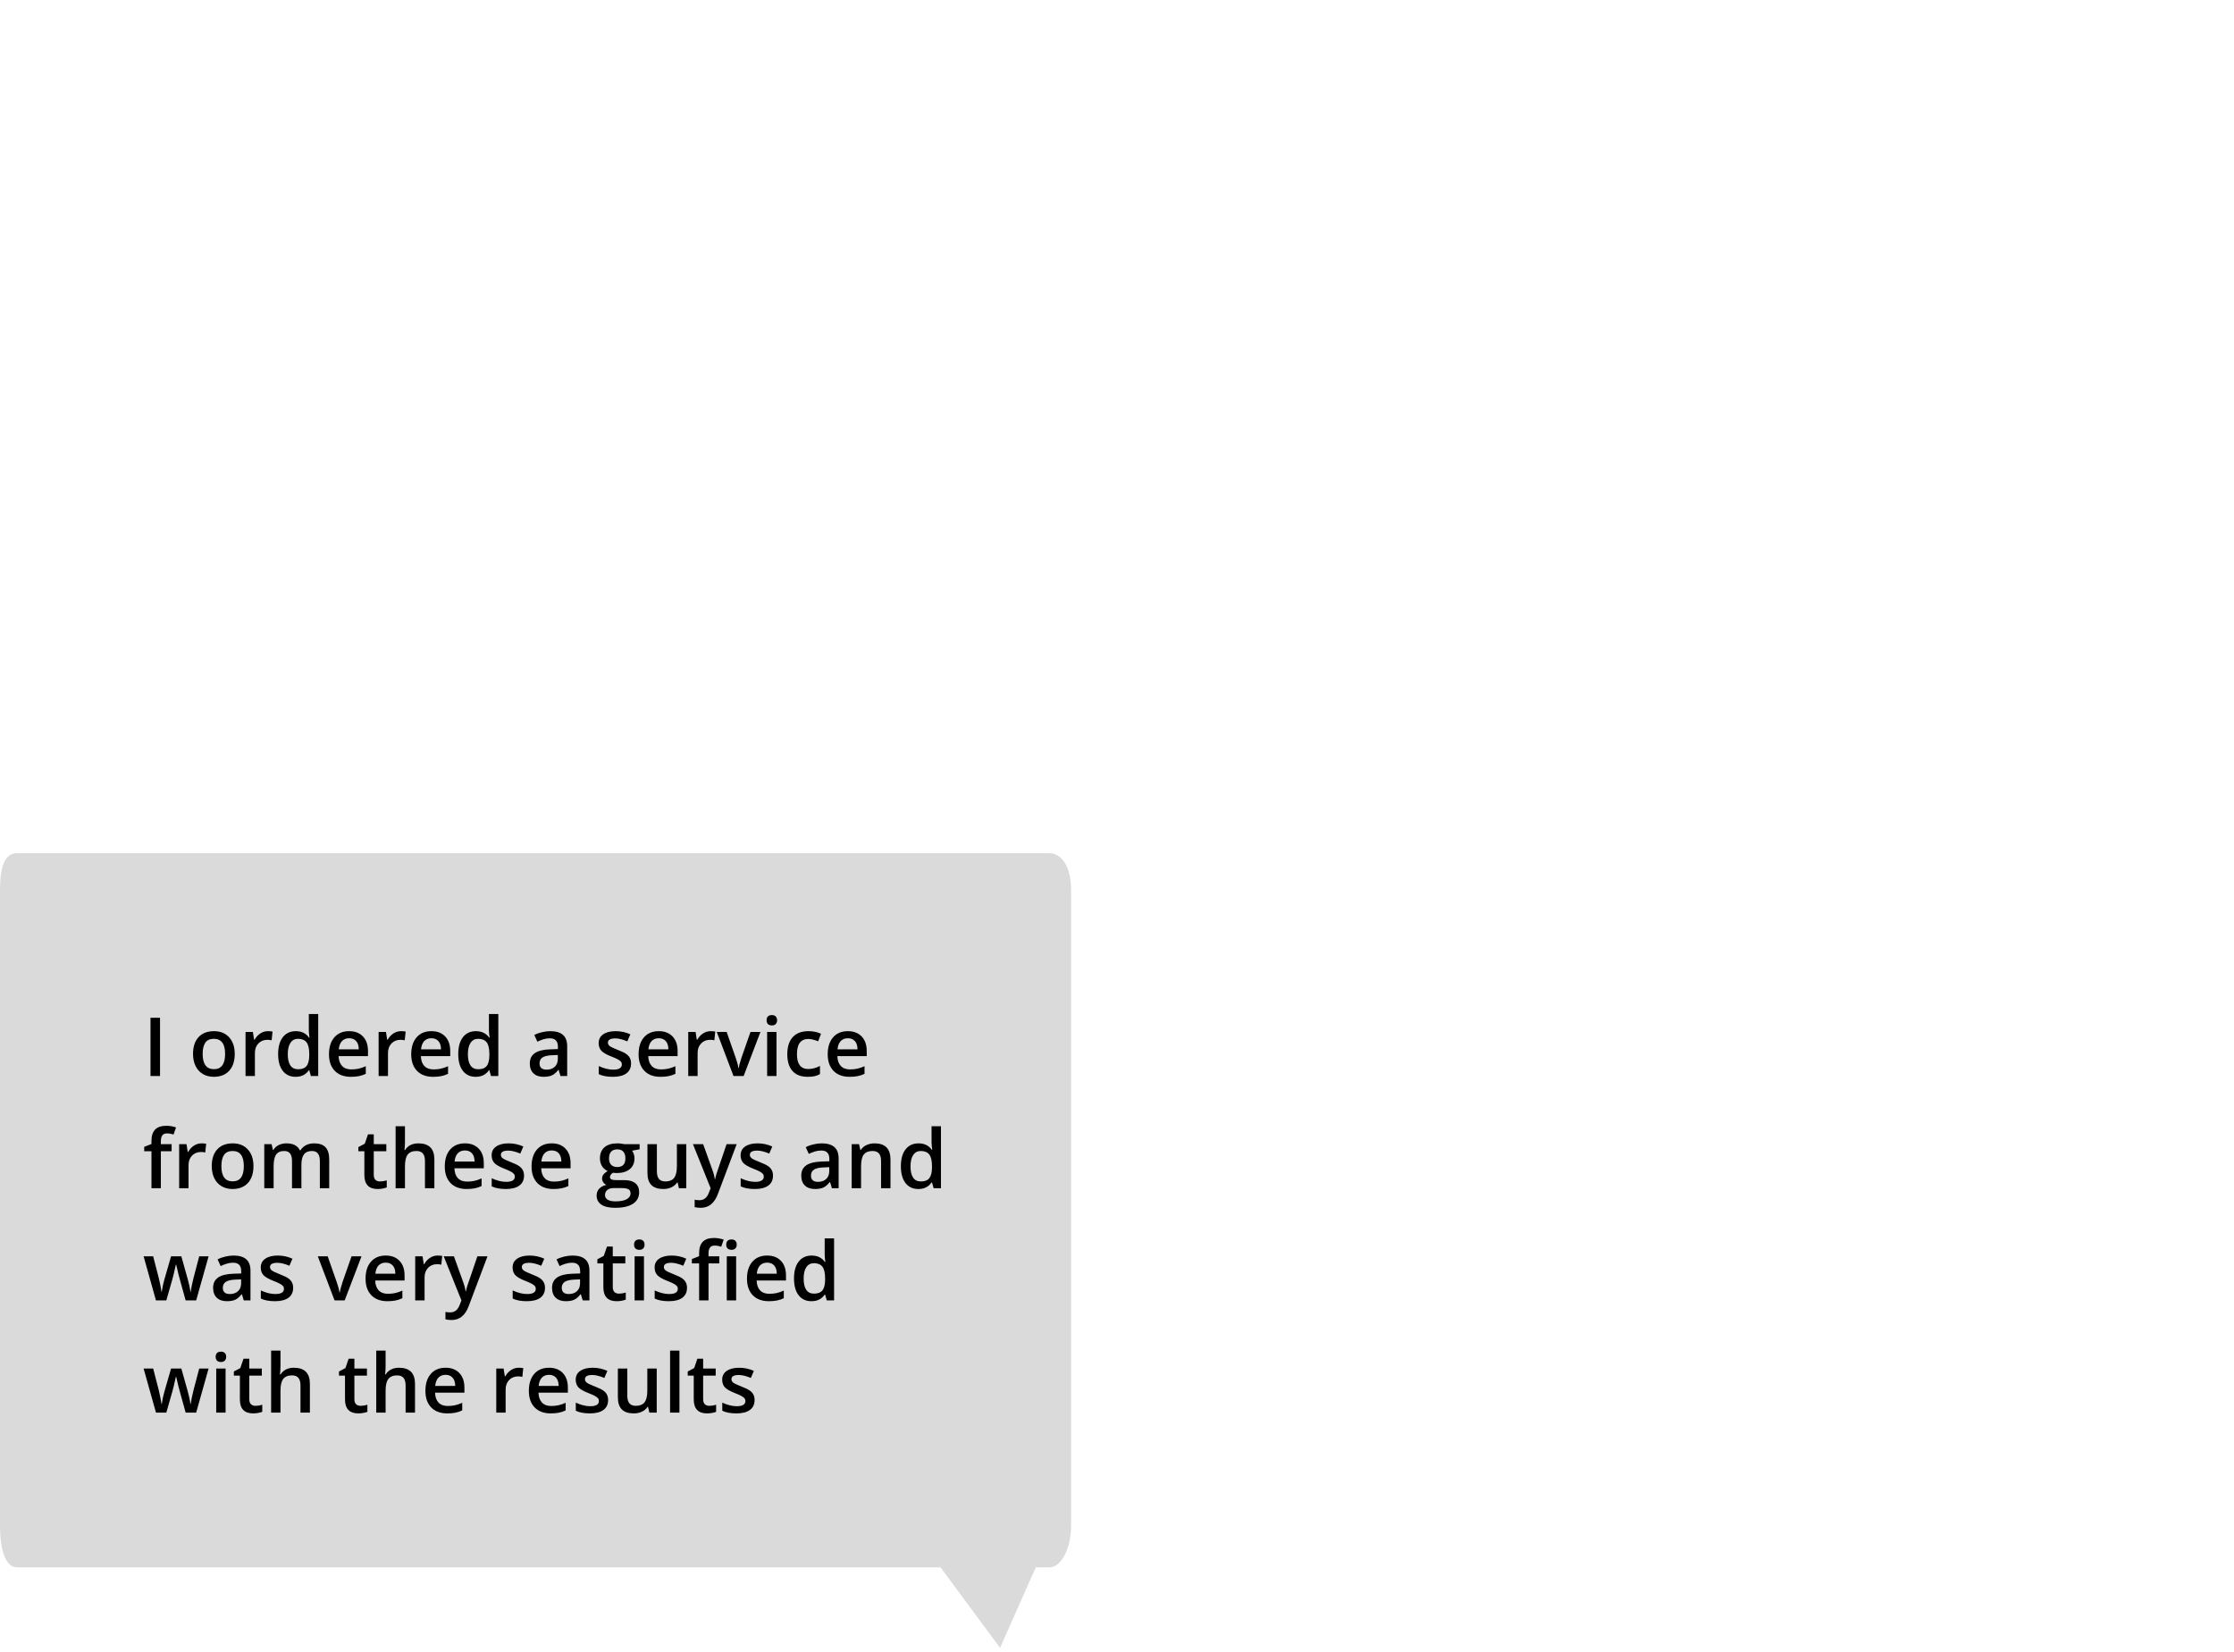 <?xml version="1.0" encoding="UTF-8"?> <svg xmlns="http://www.w3.org/2000/svg" width="438" height="324" viewBox="0 0 438 324" fill="none"> <path d="M179.907 301.265H205.777L196.07 323.132L179.907 301.265Z" fill="#DADADA"></path> <path d="M3.339 167.291H205.72C208.083 167.291 210 169.901 210 174.431V299.138C210 303.668 208.083 307.343 205.72 307.343H197.568C196.912 314.133 196.141 322.709 196.141 322.709L188.765 307.343H3.339C0.976 307.343 2.90573e-06 303.668 2.90573e-06 299.138V174.431C0.005 169.901 0.976 167.291 3.339 167.291Z" fill="#DADADA"></path> <path d="M29.508 211V199.578H31.375V211H29.508ZM46.023 206.664C46.023 208.076 45.661 209.177 44.938 209.969C44.214 210.76 43.206 211.156 41.914 211.156C41.107 211.156 40.393 210.974 39.773 210.609C39.154 210.245 38.677 209.721 38.344 209.039C38.01 208.357 37.844 207.565 37.844 206.664C37.844 205.263 38.203 204.169 38.922 203.383C39.641 202.596 40.654 202.203 41.961 202.203C43.211 202.203 44.2 202.607 44.93 203.414C45.659 204.216 46.023 205.299 46.023 206.664ZM39.734 206.664C39.734 208.659 40.471 209.656 41.945 209.656C43.404 209.656 44.133 208.659 44.133 206.664C44.133 204.69 43.398 203.703 41.93 203.703C41.159 203.703 40.599 203.958 40.25 204.469C39.906 204.979 39.734 205.711 39.734 206.664ZM52.523 202.203C52.893 202.203 53.198 202.229 53.438 202.281L53.258 203.992C52.997 203.93 52.727 203.898 52.445 203.898C51.711 203.898 51.115 204.138 50.656 204.617C50.203 205.096 49.977 205.719 49.977 206.484V211H48.141V202.359H49.578L49.82 203.883H49.914C50.2 203.367 50.573 202.958 51.031 202.656C51.495 202.354 51.992 202.203 52.523 202.203ZM57.961 211.156C56.883 211.156 56.042 210.766 55.438 209.984C54.833 209.203 54.531 208.107 54.531 206.695C54.531 205.279 54.836 204.177 55.445 203.391C56.06 202.599 56.909 202.203 57.992 202.203C59.128 202.203 59.992 202.622 60.586 203.461H60.68C60.591 202.841 60.547 202.352 60.547 201.992V198.844H62.391V211H60.953L60.633 209.867H60.547C59.958 210.727 59.096 211.156 57.961 211.156ZM58.453 209.672C59.208 209.672 59.758 209.461 60.102 209.039C60.445 208.612 60.622 207.922 60.633 206.969V206.711C60.633 205.622 60.456 204.849 60.102 204.391C59.747 203.932 59.193 203.703 58.438 203.703C57.792 203.703 57.294 203.966 56.945 204.492C56.596 205.013 56.422 205.758 56.422 206.727C56.422 207.685 56.591 208.417 56.93 208.922C57.268 209.422 57.776 209.672 58.453 209.672ZM68.789 211.156C67.445 211.156 66.393 210.766 65.633 209.984C64.878 209.198 64.5 208.117 64.5 206.742C64.5 205.331 64.852 204.221 65.555 203.414C66.258 202.607 67.224 202.203 68.453 202.203C69.594 202.203 70.495 202.549 71.156 203.242C71.818 203.935 72.148 204.888 72.148 206.102V207.094H66.391C66.417 207.932 66.643 208.578 67.07 209.031C67.497 209.479 68.099 209.703 68.875 209.703C69.385 209.703 69.859 209.656 70.297 209.562C70.74 209.464 71.213 209.302 71.719 209.078V210.57C71.271 210.784 70.818 210.935 70.359 211.023C69.901 211.112 69.378 211.156 68.789 211.156ZM68.453 203.594C67.87 203.594 67.401 203.779 67.047 204.148C66.698 204.518 66.49 205.057 66.422 205.766H70.344C70.333 205.052 70.162 204.513 69.828 204.148C69.495 203.779 69.037 203.594 68.453 203.594ZM78.617 202.203C78.987 202.203 79.292 202.229 79.531 202.281L79.352 203.992C79.091 203.93 78.82 203.898 78.539 203.898C77.805 203.898 77.208 204.138 76.75 204.617C76.297 205.096 76.07 205.719 76.07 206.484V211H74.234V202.359H75.672L75.914 203.883H76.008C76.294 203.367 76.667 202.958 77.125 202.656C77.588 202.354 78.086 202.203 78.617 202.203ZM84.914 211.156C83.57 211.156 82.518 210.766 81.758 209.984C81.003 209.198 80.625 208.117 80.625 206.742C80.625 205.331 80.977 204.221 81.68 203.414C82.383 202.607 83.349 202.203 84.578 202.203C85.719 202.203 86.62 202.549 87.281 203.242C87.943 203.935 88.273 204.888 88.273 206.102V207.094H82.516C82.542 207.932 82.768 208.578 83.195 209.031C83.622 209.479 84.224 209.703 85 209.703C85.51 209.703 85.984 209.656 86.422 209.562C86.865 209.464 87.338 209.302 87.844 209.078V210.57C87.396 210.784 86.943 210.935 86.484 211.023C86.026 211.112 85.503 211.156 84.914 211.156ZM84.578 203.594C83.995 203.594 83.526 203.779 83.172 204.148C82.823 204.518 82.615 205.057 82.547 205.766H86.469C86.458 205.052 86.287 204.513 85.953 204.148C85.62 203.779 85.162 203.594 84.578 203.594ZM93.273 211.156C92.195 211.156 91.354 210.766 90.75 209.984C90.146 209.203 89.844 208.107 89.844 206.695C89.844 205.279 90.148 204.177 90.758 203.391C91.372 202.599 92.221 202.203 93.305 202.203C94.44 202.203 95.305 202.622 95.898 203.461H95.992C95.904 202.841 95.859 202.352 95.859 201.992V198.844H97.703V211H96.266L95.945 209.867H95.859C95.271 210.727 94.409 211.156 93.273 211.156ZM93.766 209.672C94.521 209.672 95.07 209.461 95.414 209.039C95.758 208.612 95.935 207.922 95.945 206.969V206.711C95.945 205.622 95.768 204.849 95.414 204.391C95.06 203.932 94.505 203.703 93.75 203.703C93.104 203.703 92.607 203.966 92.258 204.492C91.909 205.013 91.734 205.758 91.734 206.727C91.734 207.685 91.904 208.417 92.242 208.922C92.581 209.422 93.088 209.672 93.766 209.672ZM109.891 211L109.523 209.797H109.461C109.044 210.323 108.625 210.682 108.203 210.875C107.781 211.062 107.24 211.156 106.578 211.156C105.729 211.156 105.065 210.927 104.586 210.469C104.112 210.01 103.875 209.362 103.875 208.523C103.875 207.633 104.206 206.961 104.867 206.508C105.529 206.055 106.536 205.807 107.891 205.766L109.383 205.719V205.258C109.383 204.706 109.253 204.294 108.992 204.023C108.737 203.747 108.339 203.609 107.797 203.609C107.354 203.609 106.93 203.674 106.523 203.805C106.117 203.935 105.727 204.089 105.352 204.266L104.758 202.953C105.227 202.708 105.74 202.523 106.297 202.398C106.854 202.268 107.38 202.203 107.875 202.203C108.974 202.203 109.802 202.443 110.359 202.922C110.922 203.401 111.203 204.154 111.203 205.18V211H109.891ZM107.156 209.75C107.823 209.75 108.357 209.565 108.758 209.195C109.164 208.82 109.367 208.297 109.367 207.625V206.875L108.258 206.922C107.393 206.953 106.763 207.099 106.367 207.359C105.977 207.615 105.781 208.008 105.781 208.539C105.781 208.924 105.896 209.224 106.125 209.438C106.354 209.646 106.698 209.75 107.156 209.75ZM123.727 208.539C123.727 209.383 123.419 210.031 122.805 210.484C122.19 210.932 121.31 211.156 120.164 211.156C119.013 211.156 118.089 210.982 117.391 210.633V209.047C118.406 209.516 119.352 209.75 120.227 209.75C121.357 209.75 121.922 209.409 121.922 208.727C121.922 208.508 121.859 208.326 121.734 208.18C121.609 208.034 121.404 207.883 121.117 207.727C120.831 207.57 120.432 207.393 119.922 207.195C118.927 206.81 118.253 206.424 117.898 206.039C117.549 205.654 117.375 205.154 117.375 204.539C117.375 203.799 117.672 203.227 118.266 202.82C118.865 202.409 119.677 202.203 120.703 202.203C121.719 202.203 122.68 202.409 123.586 202.82L122.992 204.203C122.06 203.818 121.276 203.625 120.641 203.625C119.672 203.625 119.188 203.901 119.188 204.453C119.188 204.724 119.312 204.953 119.562 205.141C119.818 205.328 120.37 205.586 121.219 205.914C121.932 206.19 122.451 206.443 122.773 206.672C123.096 206.901 123.336 207.167 123.492 207.469C123.648 207.766 123.727 208.122 123.727 208.539ZM129.492 211.156C128.148 211.156 127.096 210.766 126.336 209.984C125.581 209.198 125.203 208.117 125.203 206.742C125.203 205.331 125.555 204.221 126.258 203.414C126.961 202.607 127.927 202.203 129.156 202.203C130.297 202.203 131.198 202.549 131.859 203.242C132.521 203.935 132.852 204.888 132.852 206.102V207.094H127.094C127.12 207.932 127.346 208.578 127.773 209.031C128.201 209.479 128.802 209.703 129.578 209.703C130.089 209.703 130.562 209.656 131 209.562C131.443 209.464 131.917 209.302 132.422 209.078V210.57C131.974 210.784 131.521 210.935 131.062 211.023C130.604 211.112 130.081 211.156 129.492 211.156ZM129.156 203.594C128.573 203.594 128.104 203.779 127.75 204.148C127.401 204.518 127.193 205.057 127.125 205.766H131.047C131.036 205.052 130.865 204.513 130.531 204.148C130.198 203.779 129.74 203.594 129.156 203.594ZM139.32 202.203C139.69 202.203 139.995 202.229 140.234 202.281L140.055 203.992C139.794 203.93 139.523 203.898 139.242 203.898C138.508 203.898 137.911 204.138 137.453 204.617C137 205.096 136.773 205.719 136.773 206.484V211H134.938V202.359H136.375L136.617 203.883H136.711C136.997 203.367 137.37 202.958 137.828 202.656C138.292 202.354 138.789 202.203 139.32 202.203ZM143.812 211L140.531 202.359H142.469L144.227 207.383C144.529 208.227 144.711 208.909 144.773 209.43H144.836C144.883 209.055 145.065 208.372 145.383 207.383L147.141 202.359H149.094L145.797 211H143.812ZM152.242 211H150.406V202.359H152.242V211ZM150.297 200.07C150.297 199.742 150.385 199.49 150.562 199.312C150.745 199.135 151.003 199.047 151.336 199.047C151.659 199.047 151.909 199.135 152.086 199.312C152.268 199.49 152.359 199.742 152.359 200.07C152.359 200.383 152.268 200.63 152.086 200.812C151.909 200.99 151.659 201.078 151.336 201.078C151.003 201.078 150.745 200.99 150.562 200.812C150.385 200.63 150.297 200.383 150.297 200.07ZM158.359 211.156C157.052 211.156 156.057 210.776 155.375 210.016C154.698 209.25 154.359 208.154 154.359 206.727C154.359 205.273 154.714 204.156 155.422 203.375C156.135 202.594 157.164 202.203 158.508 202.203C159.419 202.203 160.24 202.372 160.969 202.711L160.414 204.188C159.638 203.885 158.997 203.734 158.492 203.734C156.997 203.734 156.25 204.727 156.25 206.711C156.25 207.68 156.435 208.409 156.805 208.898C157.18 209.383 157.727 209.625 158.445 209.625C159.263 209.625 160.036 209.422 160.766 209.016V210.617C160.438 210.81 160.086 210.948 159.711 211.031C159.341 211.115 158.891 211.156 158.359 211.156ZM166.57 211.156C165.227 211.156 164.174 210.766 163.414 209.984C162.659 209.198 162.281 208.117 162.281 206.742C162.281 205.331 162.633 204.221 163.336 203.414C164.039 202.607 165.005 202.203 166.234 202.203C167.375 202.203 168.276 202.549 168.938 203.242C169.599 203.935 169.93 204.888 169.93 206.102V207.094H164.172C164.198 207.932 164.424 208.578 164.852 209.031C165.279 209.479 165.88 209.703 166.656 209.703C167.167 209.703 167.641 209.656 168.078 209.562C168.521 209.464 168.995 209.302 169.5 209.078V210.57C169.052 210.784 168.599 210.935 168.141 211.023C167.682 211.112 167.159 211.156 166.57 211.156ZM166.234 203.594C165.651 203.594 165.182 203.779 164.828 204.148C164.479 204.518 164.271 205.057 164.203 205.766H168.125C168.115 205.052 167.943 204.513 167.609 204.148C167.276 203.779 166.818 203.594 166.234 203.594ZM33.648 225.75H31.539V233H29.695V225.75H28.273V224.891L29.695 224.328V223.766C29.695 222.745 29.935 221.99 30.414 221.5C30.893 221.005 31.625 220.758 32.609 220.758C33.255 220.758 33.891 220.865 34.516 221.078L34.031 222.469C33.578 222.323 33.146 222.25 32.734 222.25C32.318 222.25 32.013 222.38 31.82 222.641C31.633 222.896 31.539 223.281 31.539 223.797V224.359H33.648V225.75ZM39.508 224.203C39.878 224.203 40.182 224.229 40.422 224.281L40.242 225.992C39.982 225.93 39.711 225.898 39.43 225.898C38.695 225.898 38.099 226.138 37.641 226.617C37.188 227.096 36.961 227.719 36.961 228.484V233H35.125V224.359H36.562L36.805 225.883H36.898C37.185 225.367 37.557 224.958 38.016 224.656C38.479 224.354 38.977 224.203 39.508 224.203ZM49.695 228.664C49.695 230.076 49.333 231.177 48.609 231.969C47.885 232.76 46.878 233.156 45.586 233.156C44.779 233.156 44.065 232.974 43.445 232.609C42.825 232.245 42.349 231.721 42.016 231.039C41.682 230.357 41.516 229.565 41.516 228.664C41.516 227.263 41.875 226.169 42.594 225.383C43.312 224.596 44.325 224.203 45.633 224.203C46.883 224.203 47.872 224.607 48.602 225.414C49.331 226.216 49.695 227.299 49.695 228.664ZM43.406 228.664C43.406 230.659 44.143 231.656 45.617 231.656C47.075 231.656 47.805 230.659 47.805 228.664C47.805 226.69 47.07 225.703 45.602 225.703C44.831 225.703 44.271 225.958 43.922 226.469C43.578 226.979 43.406 227.711 43.406 228.664ZM59.094 233H57.25V227.672C57.25 227.01 57.125 226.518 56.875 226.195C56.625 225.867 56.234 225.703 55.703 225.703C54.995 225.703 54.474 225.935 54.141 226.398C53.812 226.857 53.648 227.622 53.648 228.695V233H51.812V224.359H53.25L53.508 225.492H53.602C53.841 225.081 54.188 224.763 54.641 224.539C55.099 224.315 55.602 224.203 56.148 224.203C57.477 224.203 58.357 224.656 58.789 225.562H58.914C59.169 225.135 59.529 224.802 59.992 224.562C60.456 224.323 60.987 224.203 61.586 224.203C62.617 224.203 63.367 224.464 63.836 224.984C64.31 225.505 64.547 226.299 64.547 227.367V233H62.711V227.672C62.711 227.01 62.583 226.518 62.328 226.195C62.078 225.867 61.688 225.703 61.156 225.703C60.443 225.703 59.919 225.927 59.586 226.375C59.258 226.818 59.094 227.5 59.094 228.422V233ZM74.484 231.672C74.932 231.672 75.38 231.602 75.828 231.461V232.844C75.625 232.932 75.362 233.005 75.039 233.062C74.721 233.125 74.391 233.156 74.047 233.156C72.307 233.156 71.438 232.24 71.438 230.406V225.75H70.258V224.938L71.523 224.266L72.148 222.438H73.281V224.359H75.742V225.75H73.281V230.375C73.281 230.818 73.391 231.146 73.609 231.359C73.833 231.568 74.125 231.672 74.484 231.672ZM85.164 233H83.32V227.688C83.32 227.021 83.185 226.523 82.914 226.195C82.648 225.867 82.224 225.703 81.641 225.703C80.87 225.703 80.302 225.935 79.938 226.398C79.578 226.857 79.398 227.628 79.398 228.711V233H77.562V220.844H79.398V223.93C79.398 224.424 79.367 224.953 79.305 225.516H79.422C79.672 225.099 80.018 224.776 80.461 224.547C80.909 224.318 81.43 224.203 82.023 224.203C84.117 224.203 85.164 225.258 85.164 227.367V233ZM91.492 233.156C90.148 233.156 89.096 232.766 88.336 231.984C87.581 231.198 87.203 230.117 87.203 228.742C87.203 227.331 87.555 226.221 88.258 225.414C88.961 224.607 89.927 224.203 91.156 224.203C92.297 224.203 93.198 224.549 93.859 225.242C94.521 225.935 94.852 226.888 94.852 228.102V229.094H89.094C89.12 229.932 89.346 230.578 89.773 231.031C90.201 231.479 90.802 231.703 91.578 231.703C92.088 231.703 92.562 231.656 93 231.562C93.443 231.464 93.917 231.302 94.422 231.078V232.57C93.974 232.784 93.521 232.935 93.062 233.023C92.604 233.112 92.081 233.156 91.492 233.156ZM91.156 225.594C90.573 225.594 90.104 225.779 89.75 226.148C89.401 226.518 89.193 227.057 89.125 227.766H93.047C93.037 227.052 92.865 226.513 92.531 226.148C92.198 225.779 91.74 225.594 91.156 225.594ZM102.742 230.539C102.742 231.383 102.435 232.031 101.82 232.484C101.206 232.932 100.326 233.156 99.18 233.156C98.029 233.156 97.104 232.982 96.406 232.633V231.047C97.422 231.516 98.367 231.75 99.242 231.75C100.372 231.75 100.938 231.409 100.938 230.727C100.938 230.508 100.875 230.326 100.75 230.18C100.625 230.034 100.419 229.883 100.133 229.727C99.846 229.57 99.448 229.393 98.938 229.195C97.943 228.81 97.268 228.424 96.914 228.039C96.565 227.654 96.391 227.154 96.391 226.539C96.391 225.799 96.688 225.227 97.281 224.82C97.88 224.409 98.693 224.203 99.719 224.203C100.734 224.203 101.695 224.409 102.602 224.82L102.008 226.203C101.076 225.818 100.292 225.625 99.656 225.625C98.688 225.625 98.203 225.901 98.203 226.453C98.203 226.724 98.328 226.953 98.578 227.141C98.833 227.328 99.385 227.586 100.234 227.914C100.948 228.19 101.466 228.443 101.789 228.672C102.112 228.901 102.352 229.167 102.508 229.469C102.664 229.766 102.742 230.122 102.742 230.539ZM108.508 233.156C107.164 233.156 106.112 232.766 105.352 231.984C104.596 231.198 104.219 230.117 104.219 228.742C104.219 227.331 104.57 226.221 105.273 225.414C105.977 224.607 106.943 224.203 108.172 224.203C109.312 224.203 110.214 224.549 110.875 225.242C111.536 225.935 111.867 226.888 111.867 228.102V229.094H106.109C106.135 229.932 106.362 230.578 106.789 231.031C107.216 231.479 107.818 231.703 108.594 231.703C109.104 231.703 109.578 231.656 110.016 231.562C110.458 231.464 110.932 231.302 111.438 231.078V232.57C110.99 232.784 110.536 232.935 110.078 233.023C109.62 233.112 109.096 233.156 108.508 233.156ZM108.172 225.594C107.589 225.594 107.12 225.779 106.766 226.148C106.417 226.518 106.208 227.057 106.141 227.766H110.062C110.052 227.052 109.88 226.513 109.547 226.148C109.214 225.779 108.755 225.594 108.172 225.594ZM125.406 224.359V225.367L123.93 225.641C124.065 225.823 124.177 226.047 124.266 226.312C124.354 226.578 124.398 226.859 124.398 227.156C124.398 228.047 124.091 228.747 123.477 229.258C122.862 229.768 122.016 230.023 120.938 230.023C120.661 230.023 120.411 230.003 120.188 229.961C119.792 230.206 119.594 230.492 119.594 230.82C119.594 231.018 119.685 231.167 119.867 231.266C120.055 231.365 120.396 231.414 120.891 231.414H122.398C123.352 231.414 124.076 231.617 124.57 232.023C125.065 232.43 125.312 233.016 125.312 233.781C125.312 234.76 124.909 235.516 124.102 236.047C123.294 236.578 122.128 236.844 120.602 236.844C119.424 236.844 118.526 236.635 117.906 236.219C117.286 235.802 116.977 235.208 116.977 234.438C116.977 233.906 117.143 233.458 117.477 233.094C117.815 232.734 118.286 232.484 118.891 232.344C118.646 232.24 118.443 232.073 118.281 231.844C118.125 231.609 118.047 231.365 118.047 231.109C118.047 230.786 118.138 230.513 118.32 230.289C118.503 230.065 118.773 229.844 119.133 229.625C118.685 229.432 118.32 229.12 118.039 228.688C117.763 228.25 117.625 227.74 117.625 227.156C117.625 226.219 117.919 225.492 118.508 224.977C119.102 224.461 119.945 224.203 121.039 224.203C121.284 224.203 121.539 224.221 121.805 224.258C122.076 224.289 122.279 224.323 122.414 224.359H125.406ZM118.617 234.344C118.617 234.74 118.794 235.044 119.148 235.258C119.508 235.471 120.01 235.578 120.656 235.578C121.656 235.578 122.401 235.435 122.891 235.148C123.38 234.862 123.625 234.482 123.625 234.008C123.625 233.633 123.49 233.365 123.219 233.203C122.953 233.047 122.456 232.969 121.727 232.969H120.336C119.81 232.969 119.391 233.091 119.078 233.336C118.771 233.586 118.617 233.922 118.617 234.344ZM119.406 227.156C119.406 227.698 119.544 228.115 119.82 228.406C120.102 228.698 120.503 228.844 121.023 228.844C122.086 228.844 122.617 228.276 122.617 227.141C122.617 226.578 122.484 226.146 122.219 225.844C121.958 225.536 121.56 225.383 121.023 225.383C120.492 225.383 120.089 225.534 119.812 225.836C119.542 226.138 119.406 226.578 119.406 227.156ZM133.109 233L132.852 231.867H132.758C132.503 232.268 132.138 232.583 131.664 232.812C131.195 233.042 130.659 233.156 130.055 233.156C129.008 233.156 128.227 232.896 127.711 232.375C127.195 231.854 126.938 231.065 126.938 230.008V224.359H128.789V229.688C128.789 230.349 128.924 230.846 129.195 231.18C129.466 231.508 129.891 231.672 130.469 231.672C131.24 231.672 131.805 231.443 132.164 230.984C132.529 230.521 132.711 229.747 132.711 228.664V224.359H134.555V233H133.109ZM135.859 224.359H137.859L139.617 229.258C139.883 229.956 140.06 230.612 140.148 231.227H140.211C140.258 230.94 140.344 230.594 140.469 230.188C140.594 229.776 141.255 227.833 142.453 224.359H144.438L140.742 234.148C140.07 235.945 138.951 236.844 137.383 236.844C136.977 236.844 136.581 236.799 136.195 236.711V235.258C136.471 235.32 136.786 235.352 137.141 235.352C138.026 235.352 138.648 234.839 139.008 233.812L139.328 233L135.859 224.359ZM151.555 230.539C151.555 231.383 151.247 232.031 150.633 232.484C150.018 232.932 149.138 233.156 147.992 233.156C146.841 233.156 145.917 232.982 145.219 232.633V231.047C146.234 231.516 147.18 231.75 148.055 231.75C149.185 231.75 149.75 231.409 149.75 230.727C149.75 230.508 149.688 230.326 149.562 230.18C149.438 230.034 149.232 229.883 148.945 229.727C148.659 229.57 148.26 229.393 147.75 229.195C146.755 228.81 146.081 228.424 145.727 228.039C145.378 227.654 145.203 227.154 145.203 226.539C145.203 225.799 145.5 225.227 146.094 224.82C146.693 224.409 147.505 224.203 148.531 224.203C149.547 224.203 150.508 224.409 151.414 224.82L150.82 226.203C149.888 225.818 149.104 225.625 148.469 225.625C147.5 225.625 147.016 225.901 147.016 226.453C147.016 226.724 147.141 226.953 147.391 227.141C147.646 227.328 148.198 227.586 149.047 227.914C149.76 228.19 150.279 228.443 150.602 228.672C150.924 228.901 151.164 229.167 151.32 229.469C151.477 229.766 151.555 230.122 151.555 230.539ZM163.109 233L162.742 231.797H162.68C162.263 232.323 161.844 232.682 161.422 232.875C161 233.062 160.458 233.156 159.797 233.156C158.948 233.156 158.284 232.927 157.805 232.469C157.331 232.01 157.094 231.362 157.094 230.523C157.094 229.633 157.424 228.961 158.086 228.508C158.747 228.055 159.755 227.807 161.109 227.766L162.602 227.719V227.258C162.602 226.706 162.471 226.294 162.211 226.023C161.956 225.747 161.557 225.609 161.016 225.609C160.573 225.609 160.148 225.674 159.742 225.805C159.336 225.935 158.945 226.089 158.57 226.266L157.977 224.953C158.445 224.708 158.958 224.523 159.516 224.398C160.073 224.268 160.599 224.203 161.094 224.203C162.193 224.203 163.021 224.443 163.578 224.922C164.141 225.401 164.422 226.154 164.422 227.18V233H163.109ZM160.375 231.75C161.042 231.75 161.576 231.565 161.977 231.195C162.383 230.82 162.586 230.297 162.586 229.625V228.875L161.477 228.922C160.612 228.953 159.982 229.099 159.586 229.359C159.195 229.615 159 230.008 159 230.539C159 230.924 159.115 231.224 159.344 231.438C159.573 231.646 159.917 231.75 160.375 231.75ZM174.586 233H172.742V227.688C172.742 227.021 172.607 226.523 172.336 226.195C172.07 225.867 171.646 225.703 171.062 225.703C170.286 225.703 169.719 225.932 169.359 226.391C169 226.849 168.82 227.617 168.82 228.695V233H166.984V224.359H168.422L168.68 225.492H168.773C169.034 225.081 169.404 224.763 169.883 224.539C170.362 224.315 170.893 224.203 171.477 224.203C173.549 224.203 174.586 225.258 174.586 227.367V233ZM180.055 233.156C178.977 233.156 178.135 232.766 177.531 231.984C176.927 231.203 176.625 230.107 176.625 228.695C176.625 227.279 176.93 226.177 177.539 225.391C178.154 224.599 179.003 224.203 180.086 224.203C181.221 224.203 182.086 224.622 182.68 225.461H182.773C182.685 224.841 182.641 224.352 182.641 223.992V220.844H184.484V233H183.047L182.727 231.867H182.641C182.052 232.727 181.19 233.156 180.055 233.156ZM180.547 231.672C181.302 231.672 181.852 231.461 182.195 231.039C182.539 230.612 182.716 229.922 182.727 228.969V228.711C182.727 227.622 182.549 226.849 182.195 226.391C181.841 225.932 181.286 225.703 180.531 225.703C179.885 225.703 179.388 225.966 179.039 226.492C178.69 227.013 178.516 227.758 178.516 228.727C178.516 229.685 178.685 230.417 179.023 230.922C179.362 231.422 179.87 231.672 180.547 231.672ZM36.398 255L35.281 250.969C35.146 250.542 34.901 249.549 34.547 247.992H34.477C34.175 249.398 33.935 250.396 33.758 250.984L32.609 255H30.578L28.156 246.359H30.031L31.133 250.617C31.383 251.669 31.56 252.57 31.664 253.32H31.711C31.763 252.94 31.841 252.505 31.945 252.016C32.055 251.521 32.148 251.151 32.227 250.906L33.539 246.359H35.555L36.828 250.906C36.906 251.161 37.003 251.552 37.117 252.078C37.237 252.604 37.307 253.013 37.328 253.305H37.391C37.469 252.664 37.651 251.768 37.938 250.617L39.055 246.359H40.898L38.461 255H36.398ZM47.797 255L47.43 253.797H47.367C46.95 254.323 46.531 254.682 46.109 254.875C45.688 255.062 45.146 255.156 44.484 255.156C43.635 255.156 42.971 254.927 42.492 254.469C42.018 254.01 41.781 253.362 41.781 252.523C41.781 251.633 42.112 250.961 42.773 250.508C43.435 250.055 44.443 249.807 45.797 249.766L47.289 249.719V249.258C47.289 248.706 47.159 248.294 46.898 248.023C46.643 247.747 46.245 247.609 45.703 247.609C45.26 247.609 44.836 247.674 44.43 247.805C44.023 247.935 43.633 248.089 43.258 248.266L42.664 246.953C43.133 246.708 43.646 246.523 44.203 246.398C44.76 246.268 45.286 246.203 45.781 246.203C46.88 246.203 47.708 246.443 48.266 246.922C48.828 247.401 49.109 248.154 49.109 249.18V255H47.797ZM45.062 253.75C45.729 253.75 46.263 253.565 46.664 253.195C47.07 252.82 47.273 252.297 47.273 251.625V250.875L46.164 250.922C45.3 250.953 44.669 251.099 44.273 251.359C43.883 251.615 43.688 252.008 43.688 252.539C43.688 252.924 43.802 253.224 44.031 253.438C44.26 253.646 44.604 253.75 45.062 253.75ZM57.477 252.539C57.477 253.383 57.169 254.031 56.555 254.484C55.94 254.932 55.06 255.156 53.914 255.156C52.763 255.156 51.839 254.982 51.141 254.633V253.047C52.156 253.516 53.102 253.75 53.977 253.75C55.107 253.75 55.672 253.409 55.672 252.727C55.672 252.508 55.609 252.326 55.484 252.18C55.359 252.034 55.154 251.883 54.867 251.727C54.581 251.57 54.182 251.393 53.672 251.195C52.677 250.81 52.003 250.424 51.648 250.039C51.3 249.654 51.125 249.154 51.125 248.539C51.125 247.799 51.422 247.227 52.016 246.82C52.615 246.409 53.427 246.203 54.453 246.203C55.469 246.203 56.43 246.409 57.336 246.82L56.742 248.203C55.81 247.818 55.026 247.625 54.391 247.625C53.422 247.625 52.938 247.901 52.938 248.453C52.938 248.724 53.062 248.953 53.312 249.141C53.568 249.328 54.12 249.586 54.969 249.914C55.682 250.19 56.2 250.443 56.523 250.672C56.846 250.901 57.086 251.167 57.242 251.469C57.398 251.766 57.477 252.122 57.477 252.539ZM65.594 255L62.312 246.359H64.25L66.008 251.383C66.31 252.227 66.492 252.909 66.555 253.43H66.617C66.664 253.055 66.846 252.372 67.164 251.383L68.922 246.359H70.875L67.578 255H65.594ZM75.961 255.156C74.617 255.156 73.565 254.766 72.805 253.984C72.049 253.198 71.672 252.117 71.672 250.742C71.672 249.331 72.023 248.221 72.727 247.414C73.43 246.607 74.396 246.203 75.625 246.203C76.766 246.203 77.667 246.549 78.328 247.242C78.99 247.935 79.32 248.888 79.32 250.102V251.094H73.562C73.588 251.932 73.815 252.578 74.242 253.031C74.669 253.479 75.271 253.703 76.047 253.703C76.557 253.703 77.031 253.656 77.469 253.562C77.912 253.464 78.385 253.302 78.891 253.078V254.57C78.443 254.784 77.99 254.935 77.531 255.023C77.073 255.112 76.549 255.156 75.961 255.156ZM75.625 247.594C75.042 247.594 74.573 247.779 74.219 248.148C73.87 248.518 73.662 249.057 73.594 249.766H77.516C77.505 249.052 77.333 248.513 77 248.148C76.667 247.779 76.208 247.594 75.625 247.594ZM85.789 246.203C86.159 246.203 86.463 246.229 86.703 246.281L86.523 247.992C86.263 247.93 85.992 247.898 85.711 247.898C84.977 247.898 84.38 248.138 83.922 248.617C83.469 249.096 83.242 249.719 83.242 250.484V255H81.406V246.359H82.844L83.086 247.883H83.18C83.466 247.367 83.838 246.958 84.297 246.656C84.76 246.354 85.258 246.203 85.789 246.203ZM87 246.359H89L90.758 251.258C91.023 251.956 91.201 252.612 91.289 253.227H91.352C91.398 252.94 91.484 252.594 91.609 252.188C91.734 251.776 92.396 249.833 93.594 246.359H95.578L91.883 256.148C91.211 257.945 90.091 258.844 88.523 258.844C88.117 258.844 87.721 258.799 87.336 258.711V257.258C87.612 257.32 87.927 257.352 88.281 257.352C89.167 257.352 89.789 256.839 90.148 255.812L90.469 255L87 246.359ZM106.852 252.539C106.852 253.383 106.544 254.031 105.93 254.484C105.315 254.932 104.435 255.156 103.289 255.156C102.138 255.156 101.214 254.982 100.516 254.633V253.047C101.531 253.516 102.477 253.75 103.352 253.75C104.482 253.75 105.047 253.409 105.047 252.727C105.047 252.508 104.984 252.326 104.859 252.18C104.734 252.034 104.529 251.883 104.242 251.727C103.956 251.57 103.557 251.393 103.047 251.195C102.052 250.81 101.378 250.424 101.023 250.039C100.674 249.654 100.5 249.154 100.5 248.539C100.5 247.799 100.797 247.227 101.391 246.82C101.99 246.409 102.802 246.203 103.828 246.203C104.844 246.203 105.805 246.409 106.711 246.82L106.117 248.203C105.185 247.818 104.401 247.625 103.766 247.625C102.797 247.625 102.312 247.901 102.312 248.453C102.312 248.724 102.438 248.953 102.688 249.141C102.943 249.328 103.495 249.586 104.344 249.914C105.057 250.19 105.576 250.443 105.898 250.672C106.221 250.901 106.461 251.167 106.617 251.469C106.773 251.766 106.852 252.122 106.852 252.539ZM114.25 255L113.883 253.797H113.82C113.404 254.323 112.984 254.682 112.562 254.875C112.141 255.062 111.599 255.156 110.938 255.156C110.089 255.156 109.424 254.927 108.945 254.469C108.471 254.01 108.234 253.362 108.234 252.523C108.234 251.633 108.565 250.961 109.227 250.508C109.888 250.055 110.896 249.807 112.25 249.766L113.742 249.719V249.258C113.742 248.706 113.612 248.294 113.352 248.023C113.096 247.747 112.698 247.609 112.156 247.609C111.714 247.609 111.289 247.674 110.883 247.805C110.477 247.935 110.086 248.089 109.711 248.266L109.117 246.953C109.586 246.708 110.099 246.523 110.656 246.398C111.214 246.268 111.74 246.203 112.234 246.203C113.333 246.203 114.161 246.443 114.719 246.922C115.281 247.401 115.562 248.154 115.562 249.18V255H114.25ZM111.516 253.75C112.182 253.75 112.716 253.565 113.117 253.195C113.523 252.82 113.727 252.297 113.727 251.625V250.875L112.617 250.922C111.753 250.953 111.122 251.099 110.727 251.359C110.336 251.615 110.141 252.008 110.141 252.539C110.141 252.924 110.255 253.224 110.484 253.438C110.714 253.646 111.057 253.75 111.516 253.75ZM121.344 253.672C121.792 253.672 122.24 253.602 122.688 253.461V254.844C122.484 254.932 122.221 255.005 121.898 255.062C121.581 255.125 121.25 255.156 120.906 255.156C119.167 255.156 118.297 254.24 118.297 252.406V247.75H117.117V246.938L118.383 246.266L119.008 244.438H120.141V246.359H122.602V247.75H120.141V252.375C120.141 252.818 120.25 253.146 120.469 253.359C120.693 253.568 120.984 253.672 121.344 253.672ZM126.258 255H124.422V246.359H126.258V255ZM124.312 244.07C124.312 243.742 124.401 243.49 124.578 243.312C124.76 243.135 125.018 243.047 125.352 243.047C125.674 243.047 125.924 243.135 126.102 243.312C126.284 243.49 126.375 243.742 126.375 244.07C126.375 244.383 126.284 244.63 126.102 244.812C125.924 244.99 125.674 245.078 125.352 245.078C125.018 245.078 124.76 244.99 124.578 244.812C124.401 244.63 124.312 244.383 124.312 244.07ZM134.695 252.539C134.695 253.383 134.388 254.031 133.773 254.484C133.159 254.932 132.279 255.156 131.133 255.156C129.982 255.156 129.057 254.982 128.359 254.633V253.047C129.375 253.516 130.32 253.75 131.195 253.75C132.326 253.75 132.891 253.409 132.891 252.727C132.891 252.508 132.828 252.326 132.703 252.18C132.578 252.034 132.372 251.883 132.086 251.727C131.799 251.57 131.401 251.393 130.891 251.195C129.896 250.81 129.221 250.424 128.867 250.039C128.518 249.654 128.344 249.154 128.344 248.539C128.344 247.799 128.641 247.227 129.234 246.82C129.833 246.409 130.646 246.203 131.672 246.203C132.688 246.203 133.648 246.409 134.555 246.82L133.961 248.203C133.029 247.818 132.245 247.625 131.609 247.625C130.641 247.625 130.156 247.901 130.156 248.453C130.156 248.724 130.281 248.953 130.531 249.141C130.786 249.328 131.339 249.586 132.188 249.914C132.901 250.19 133.419 250.443 133.742 250.672C134.065 250.901 134.305 251.167 134.461 251.469C134.617 251.766 134.695 252.122 134.695 252.539ZM141.023 247.75H138.914V255H137.07V247.75H135.648V246.891L137.07 246.328V245.766C137.07 244.745 137.31 243.99 137.789 243.5C138.268 243.005 139 242.758 139.984 242.758C140.63 242.758 141.266 242.865 141.891 243.078L141.406 244.469C140.953 244.323 140.521 244.25 140.109 244.25C139.693 244.25 139.388 244.38 139.195 244.641C139.008 244.896 138.914 245.281 138.914 245.797V246.359H141.023V247.75ZM144.328 255H142.492V246.359H144.328V255ZM142.383 244.07C142.383 243.742 142.471 243.49 142.648 243.312C142.831 243.135 143.089 243.047 143.422 243.047C143.745 243.047 143.995 243.135 144.172 243.312C144.354 243.49 144.445 243.742 144.445 244.07C144.445 244.383 144.354 244.63 144.172 244.812C143.995 244.99 143.745 245.078 143.422 245.078C143.089 245.078 142.831 244.99 142.648 244.812C142.471 244.63 142.383 244.383 142.383 244.07ZM150.742 255.156C149.398 255.156 148.346 254.766 147.586 253.984C146.831 253.198 146.453 252.117 146.453 250.742C146.453 249.331 146.805 248.221 147.508 247.414C148.211 246.607 149.177 246.203 150.406 246.203C151.547 246.203 152.448 246.549 153.109 247.242C153.771 247.935 154.102 248.888 154.102 250.102V251.094H148.344C148.37 251.932 148.596 252.578 149.023 253.031C149.451 253.479 150.052 253.703 150.828 253.703C151.339 253.703 151.812 253.656 152.25 253.562C152.693 253.464 153.167 253.302 153.672 253.078V254.57C153.224 254.784 152.771 254.935 152.312 255.023C151.854 255.112 151.331 255.156 150.742 255.156ZM150.406 247.594C149.823 247.594 149.354 247.779 149 248.148C148.651 248.518 148.443 249.057 148.375 249.766H152.297C152.286 249.052 152.115 248.513 151.781 248.148C151.448 247.779 150.99 247.594 150.406 247.594ZM159.102 255.156C158.023 255.156 157.182 254.766 156.578 253.984C155.974 253.203 155.672 252.107 155.672 250.695C155.672 249.279 155.977 248.177 156.586 247.391C157.201 246.599 158.049 246.203 159.133 246.203C160.268 246.203 161.133 246.622 161.727 247.461H161.82C161.732 246.841 161.688 246.352 161.688 245.992V242.844H163.531V255H162.094L161.773 253.867H161.688C161.099 254.727 160.237 255.156 159.102 255.156ZM159.594 253.672C160.349 253.672 160.898 253.461 161.242 253.039C161.586 252.612 161.763 251.922 161.773 250.969V250.711C161.773 249.622 161.596 248.849 161.242 248.391C160.888 247.932 160.333 247.703 159.578 247.703C158.932 247.703 158.435 247.966 158.086 248.492C157.737 249.013 157.562 249.758 157.562 250.727C157.562 251.685 157.732 252.417 158.07 252.922C158.409 253.422 158.917 253.672 159.594 253.672ZM36.398 277L35.281 272.969C35.146 272.542 34.901 271.549 34.547 269.992H34.477C34.175 271.398 33.935 272.396 33.758 272.984L32.609 277H30.578L28.156 268.359H30.031L31.133 272.617C31.383 273.669 31.56 274.57 31.664 275.32H31.711C31.763 274.94 31.841 274.505 31.945 274.016C32.055 273.521 32.148 273.151 32.227 272.906L33.539 268.359H35.555L36.828 272.906C36.906 273.161 37.003 273.552 37.117 274.078C37.237 274.604 37.307 275.013 37.328 275.305H37.391C37.469 274.664 37.651 273.768 37.938 272.617L39.055 268.359H40.898L38.461 277H36.398ZM44.227 277H42.391V268.359H44.227V277ZM42.281 266.07C42.281 265.742 42.37 265.49 42.547 265.312C42.729 265.135 42.987 265.047 43.32 265.047C43.643 265.047 43.893 265.135 44.07 265.312C44.253 265.49 44.344 265.742 44.344 266.07C44.344 266.383 44.253 266.63 44.07 266.812C43.893 266.99 43.643 267.078 43.32 267.078C42.987 267.078 42.729 266.99 42.547 266.812C42.37 266.63 42.281 266.383 42.281 266.07ZM50.078 275.672C50.526 275.672 50.974 275.602 51.422 275.461V276.844C51.219 276.932 50.956 277.005 50.633 277.062C50.315 277.125 49.984 277.156 49.641 277.156C47.901 277.156 47.031 276.24 47.031 274.406V269.75H45.852V268.938L47.117 268.266L47.742 266.438H48.875V268.359H51.336V269.75H48.875V274.375C48.875 274.818 48.984 275.146 49.203 275.359C49.427 275.568 49.719 275.672 50.078 275.672ZM60.758 277H58.914V271.688C58.914 271.021 58.779 270.523 58.508 270.195C58.242 269.867 57.818 269.703 57.234 269.703C56.464 269.703 55.896 269.935 55.531 270.398C55.172 270.857 54.992 271.628 54.992 272.711V277H53.156V264.844H54.992V267.93C54.992 268.424 54.961 268.953 54.898 269.516H55.016C55.266 269.099 55.612 268.776 56.055 268.547C56.503 268.318 57.023 268.203 57.617 268.203C59.711 268.203 60.758 269.258 60.758 271.367V277ZM70.688 275.672C71.135 275.672 71.583 275.602 72.031 275.461V276.844C71.828 276.932 71.565 277.005 71.242 277.062C70.924 277.125 70.594 277.156 70.25 277.156C68.51 277.156 67.641 276.24 67.641 274.406V269.75H66.461V268.938L67.727 268.266L68.352 266.438H69.484V268.359H71.945V269.75H69.484V274.375C69.484 274.818 69.594 275.146 69.812 275.359C70.037 275.568 70.328 275.672 70.688 275.672ZM81.367 277H79.523V271.688C79.523 271.021 79.388 270.523 79.117 270.195C78.852 269.867 78.427 269.703 77.844 269.703C77.073 269.703 76.505 269.935 76.141 270.398C75.781 270.857 75.602 271.628 75.602 272.711V277H73.766V264.844H75.602V267.93C75.602 268.424 75.57 268.953 75.508 269.516H75.625C75.875 269.099 76.221 268.776 76.664 268.547C77.112 268.318 77.633 268.203 78.227 268.203C80.32 268.203 81.367 269.258 81.367 271.367V277ZM87.695 277.156C86.352 277.156 85.299 276.766 84.539 275.984C83.784 275.198 83.406 274.117 83.406 272.742C83.406 271.331 83.758 270.221 84.461 269.414C85.164 268.607 86.13 268.203 87.359 268.203C88.5 268.203 89.401 268.549 90.062 269.242C90.724 269.935 91.055 270.888 91.055 272.102V273.094H85.297C85.323 273.932 85.549 274.578 85.977 275.031C86.404 275.479 87.005 275.703 87.781 275.703C88.292 275.703 88.766 275.656 89.203 275.562C89.646 275.464 90.12 275.302 90.625 275.078V276.57C90.177 276.784 89.724 276.935 89.266 277.023C88.807 277.112 88.284 277.156 87.695 277.156ZM87.359 269.594C86.776 269.594 86.307 269.779 85.953 270.148C85.604 270.518 85.396 271.057 85.328 271.766H89.25C89.24 271.052 89.068 270.513 88.734 270.148C88.401 269.779 87.943 269.594 87.359 269.594ZM101.68 268.203C102.049 268.203 102.354 268.229 102.594 268.281L102.414 269.992C102.154 269.93 101.883 269.898 101.602 269.898C100.867 269.898 100.271 270.138 99.812 270.617C99.359 271.096 99.133 271.719 99.133 272.484V277H97.297V268.359H98.734L98.977 269.883H99.07C99.357 269.367 99.729 268.958 100.188 268.656C100.651 268.354 101.148 268.203 101.68 268.203ZM107.977 277.156C106.633 277.156 105.581 276.766 104.82 275.984C104.065 275.198 103.688 274.117 103.688 272.742C103.688 271.331 104.039 270.221 104.742 269.414C105.445 268.607 106.411 268.203 107.641 268.203C108.781 268.203 109.682 268.549 110.344 269.242C111.005 269.935 111.336 270.888 111.336 272.102V273.094H105.578C105.604 273.932 105.831 274.578 106.258 275.031C106.685 275.479 107.286 275.703 108.062 275.703C108.573 275.703 109.047 275.656 109.484 275.562C109.927 275.464 110.401 275.302 110.906 275.078V276.57C110.458 276.784 110.005 276.935 109.547 277.023C109.089 277.112 108.565 277.156 107.977 277.156ZM107.641 269.594C107.057 269.594 106.589 269.779 106.234 270.148C105.885 270.518 105.677 271.057 105.609 271.766H109.531C109.521 271.052 109.349 270.513 109.016 270.148C108.682 269.779 108.224 269.594 107.641 269.594ZM119.227 274.539C119.227 275.383 118.919 276.031 118.305 276.484C117.69 276.932 116.81 277.156 115.664 277.156C114.513 277.156 113.589 276.982 112.891 276.633V275.047C113.906 275.516 114.852 275.75 115.727 275.75C116.857 275.75 117.422 275.409 117.422 274.727C117.422 274.508 117.359 274.326 117.234 274.18C117.109 274.034 116.904 273.883 116.617 273.727C116.331 273.57 115.932 273.393 115.422 273.195C114.427 272.81 113.753 272.424 113.398 272.039C113.049 271.654 112.875 271.154 112.875 270.539C112.875 269.799 113.172 269.227 113.766 268.82C114.365 268.409 115.177 268.203 116.203 268.203C117.219 268.203 118.18 268.409 119.086 268.82L118.492 270.203C117.56 269.818 116.776 269.625 116.141 269.625C115.172 269.625 114.688 269.901 114.688 270.453C114.688 270.724 114.812 270.953 115.062 271.141C115.318 271.328 115.87 271.586 116.719 271.914C117.432 272.19 117.951 272.443 118.273 272.672C118.596 272.901 118.836 273.167 118.992 273.469C119.148 273.766 119.227 274.122 119.227 274.539ZM127.312 277L127.055 275.867H126.961C126.706 276.268 126.341 276.583 125.867 276.812C125.398 277.042 124.862 277.156 124.258 277.156C123.211 277.156 122.43 276.896 121.914 276.375C121.398 275.854 121.141 275.065 121.141 274.008V268.359H122.992V273.688C122.992 274.349 123.128 274.846 123.398 275.18C123.669 275.508 124.094 275.672 124.672 275.672C125.443 275.672 126.008 275.443 126.367 274.984C126.732 274.521 126.914 273.747 126.914 272.664V268.359H128.758V277H127.312ZM133.211 277H131.375V264.844H133.211V277ZM139.062 275.672C139.51 275.672 139.958 275.602 140.406 275.461V276.844C140.203 276.932 139.94 277.005 139.617 277.062C139.299 277.125 138.969 277.156 138.625 277.156C136.885 277.156 136.016 276.24 136.016 274.406V269.75H134.836V268.938L136.102 268.266L136.727 266.438H137.859V268.359H140.32V269.75H137.859V274.375C137.859 274.818 137.969 275.146 138.188 275.359C138.411 275.568 138.703 275.672 139.062 275.672ZM147.945 274.539C147.945 275.383 147.638 276.031 147.023 276.484C146.409 276.932 145.529 277.156 144.383 277.156C143.232 277.156 142.307 276.982 141.609 276.633V275.047C142.625 275.516 143.57 275.75 144.445 275.75C145.576 275.75 146.141 275.409 146.141 274.727C146.141 274.508 146.078 274.326 145.953 274.18C145.828 274.034 145.622 273.883 145.336 273.727C145.049 273.57 144.651 273.393 144.141 273.195C143.146 272.81 142.471 272.424 142.117 272.039C141.768 271.654 141.594 271.154 141.594 270.539C141.594 269.799 141.891 269.227 142.484 268.82C143.083 268.409 143.896 268.203 144.922 268.203C145.938 268.203 146.898 268.409 147.805 268.82L147.211 270.203C146.279 269.818 145.495 269.625 144.859 269.625C143.891 269.625 143.406 269.901 143.406 270.453C143.406 270.724 143.531 270.953 143.781 271.141C144.036 271.328 144.589 271.586 145.438 271.914C146.151 272.19 146.669 272.443 146.992 272.672C147.315 272.901 147.555 273.167 147.711 273.469C147.867 273.766 147.945 274.122 147.945 274.539Z" fill="black"></path> </svg> 